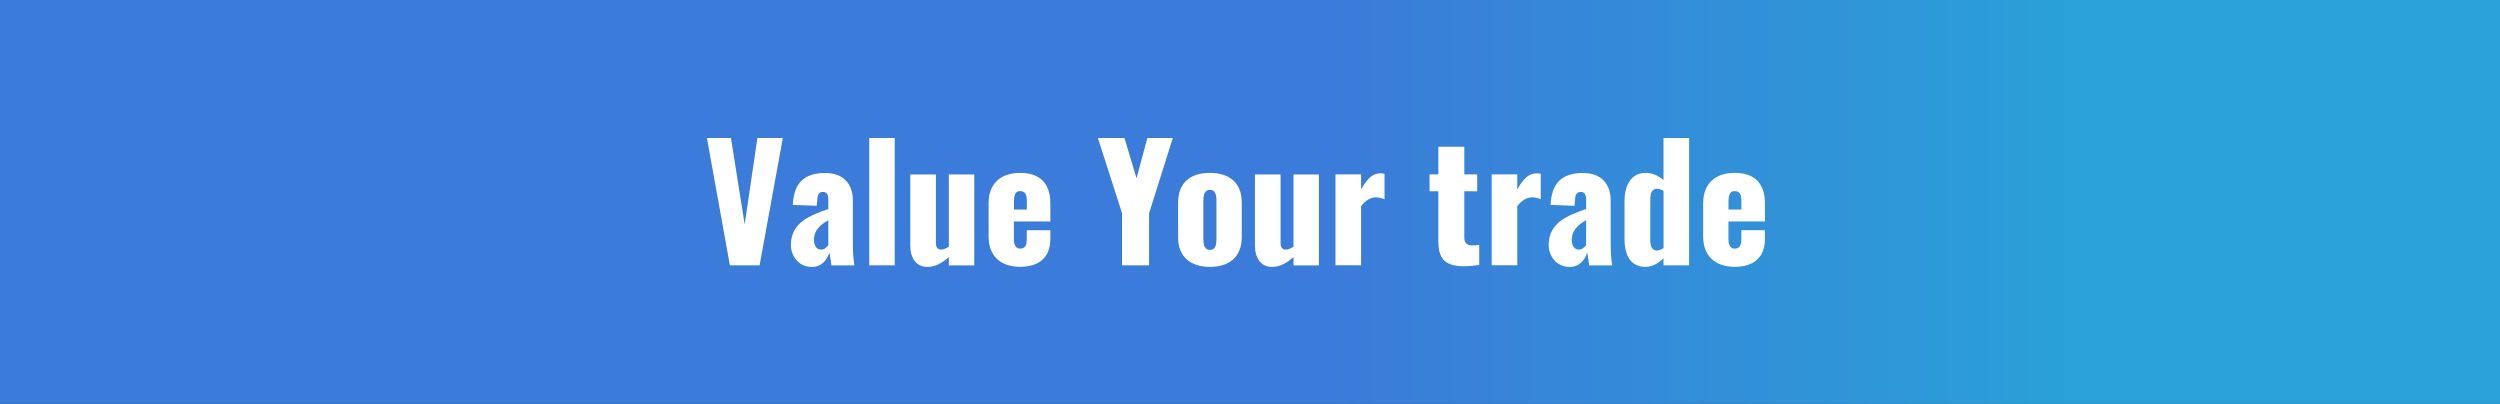 <?xml version="1.0" encoding="UTF-8"?>
<svg id="Layer_1" xmlns="http://www.w3.org/2000/svg" xmlns:xlink="http://www.w3.org/1999/xlink" version="1.1" viewBox="0 0 434.28 70.17">
  <rect x="0" y="0" width="434.28" height="70.17" fill="#333333" stroke="none"/>
  <!-- Generator: Adobe Illustrator 29.5.1, SVG Export Plug-In . SVG Version: 2.1.0 Build 141)  -->
  <defs>
    <style>
      .st0 {
        fill: url(#linear-gradient);
      }

      .st1 {
        isolation: isolate;
      }

      .st2 {
        fill: #fff;
      }
    </style>
    <linearGradient id="linear-gradient" x1="0" y1="683.08" x2="434.28" y2="683.08" gradientTransform="translate(0 -648)" gradientUnits="userSpaceOnUse">
      <stop offset=".53" stop-color="#3b7bd9"/>
      <stop offset=".83" stop-color="#2aa1d8"/>
    </linearGradient>
  </defs>
  <rect class="st0" width="434.28" height="70.17"/>
  <g class="st1">
    <g class="st1">
      <g class="st1">
        <path class="st2" d="M122.8,23.97h4.18l2.38,15.02,2.21-15.02h4.42l-4.04,22.12h-5.16l-3.99-22.12Z"/>
      </g>
    </g>
    <g class="st1">
      <g class="st1">
        <path class="st2" d="M137.39,42.51c0-3.93,3.52-5.16,6.5-6.2v-1.58c0-.82-.19-1.39-.93-1.39s-.96.55-.98,1.26l-.11,1.15-4.15-.16c.16-3.8,1.97-5.54,5.65-5.54,3.2,0,4.78,1.97,4.78,4.75v7.37c0,1.97.14,3.17.27,3.93h-3.99c-.11-.85-.3-2.05-.36-2.24-.38,1.31-1.37,2.51-3.03,2.51-2.4,0-3.66-1.99-3.66-3.85ZM143.89,42.57v-4.32c-1.48.85-2.49,1.8-2.49,3.39,0,1.07.46,1.72,1.23,1.72.55,0,.96-.38,1.26-.79Z"/>
        <path class="st2" d="M151,23.97h4.42v22.12h-4.42v-22.12Z"/>
        <path class="st2" d="M158.13,42.68v-12.37h4.45v11.85c0,.77.25,1.2.93,1.2.38,0,.82-.22,1.31-.49v-12.56h4.42v15.79h-4.42v-1.45c-1.15,1.06-2.4,1.72-3.74,1.72-1.94,0-2.95-1.58-2.95-3.69Z"/>
        <path class="st2" d="M171.73,41.09v-5.79c0-3.39,2.08-5.27,5.49-5.27s5.24,1.83,5.24,5.27v3.17h-6.34v3.03c0,1.23.44,1.69,1.09,1.69s1.15-.38,1.15-1.53v-1.67h4.1v1.53c0,3.2-1.97,4.83-5.24,4.83-3.44,0-5.49-1.91-5.49-5.27ZM178.37,36.39v-1.58c0-1.26-.49-1.61-1.17-1.61s-1.06.41-1.06,1.86v1.34h2.24Z"/>
      </g>
    </g>
    <g class="st1">
      <g class="st1">
        <path class="st2" d="M194.92,37.05l-4.21-13.08h4.62l2.1,6.99,1.88-6.99h4.42l-4.12,13.08v9.04h-4.7v-9.04Z"/>
      </g>
    </g>
    <g class="st1">
      <g class="st1">
        <path class="st2" d="M204.65,41.2v-6.01c0-3.44,2.13-5.16,5.52-5.16s5.54,1.72,5.54,5.16v6.01c0,3.44-2.19,5.16-5.54,5.16s-5.52-1.72-5.52-5.16ZM211.31,41.5v-6.61c0-1.2-.25-1.91-1.12-1.91s-1.15.74-1.15,1.91v6.61c0,1.2.27,1.91,1.15,1.91s1.12-.71,1.12-1.91Z"/>
        <path class="st2" d="M218,42.68v-12.37h4.45v11.85c0,.77.25,1.2.93,1.2.38,0,.82-.22,1.31-.49v-12.56h4.42v15.79h-4.42v-1.45c-1.15,1.06-2.4,1.72-3.74,1.72-1.94,0-2.95-1.58-2.95-3.69Z"/>
        <path class="st2" d="M231.99,30.3h4.45v2.62c1.01-1.8,1.91-2.81,3.39-2.81.27,0,.49.03.68.08v4.42c-.41-.16-.9-.33-1.45-.33-1.04,0-1.91.6-2.62,1.53v10.27h-4.45v-15.79Z"/>
        <path class="st2" d="M249.86,41.8v-8.58h-1.53v-2.92h1.53v-4.81h4.51v4.81h2.24v2.92h-2.24v8.14c0,.9.57,1.28,1.39,1.28.46,0,.87-.05,1.2-.11v3.5c-.49.08-1.61.22-2.68.22-3.58,0-4.42-1.61-4.42-4.45Z"/>
      </g>
    </g>
    <g class="st1">
      <g class="st1">
        <path class="st2" d="M259.12,30.3h4.45v2.62c1.01-1.8,1.91-2.81,3.39-2.81.27,0,.49.03.68.08v4.42c-.41-.16-.9-.33-1.45-.33-1.04,0-1.91.6-2.62,1.53v10.27h-4.45v-15.79Z"/>
      </g>
    </g>
    <g class="st1">
      <g class="st1">
        <path class="st2" d="M269.03,42.51c0-3.93,3.52-5.16,6.5-6.2v-1.58c0-.82-.19-1.39-.93-1.39s-.96.55-.98,1.26l-.11,1.15-4.15-.16c.16-3.8,1.97-5.54,5.65-5.54,3.2,0,4.78,1.97,4.78,4.75v7.37c0,1.97.14,3.17.27,3.93h-3.99c-.11-.85-.3-2.05-.36-2.24-.38,1.31-1.37,2.51-3.03,2.51-2.4,0-3.66-1.99-3.66-3.85ZM275.53,42.57v-4.32c-1.48.85-2.49,1.8-2.49,3.39,0,1.07.46,1.72,1.23,1.72.55,0,.96-.38,1.26-.79Z"/>
        <path class="st2" d="M282.2,41.5v-6.53c0-2.92,1.23-4.94,3.66-4.94,1.17,0,2.24.49,3.11,1.26v-7.32h4.45v22.12h-4.45v-1.23c-.98.96-2.05,1.5-3.11,1.5-2.35,0-3.66-1.64-3.66-4.86ZM288.98,43.11v-9.97c-.36-.19-.79-.36-1.15-.36-.82,0-1.15.76-1.15,1.72v7.27c0,.98.3,1.75,1.12,1.75.3,0,.74-.14,1.17-.41Z"/>
        <path class="st2" d="M295.86,41.09v-5.79c0-3.39,2.08-5.27,5.49-5.27s5.24,1.83,5.24,5.27v3.17h-6.34v3.03c0,1.23.44,1.69,1.09,1.69s1.15-.38,1.15-1.53v-1.67h4.1v1.53c0,3.2-1.97,4.83-5.24,4.83-3.44,0-5.49-1.91-5.49-5.27ZM302.5,36.39v-1.58c0-1.26-.49-1.61-1.17-1.61s-1.07.41-1.07,1.86v1.34h2.24Z"/>
      </g>
    </g>
  </g>
</svg>